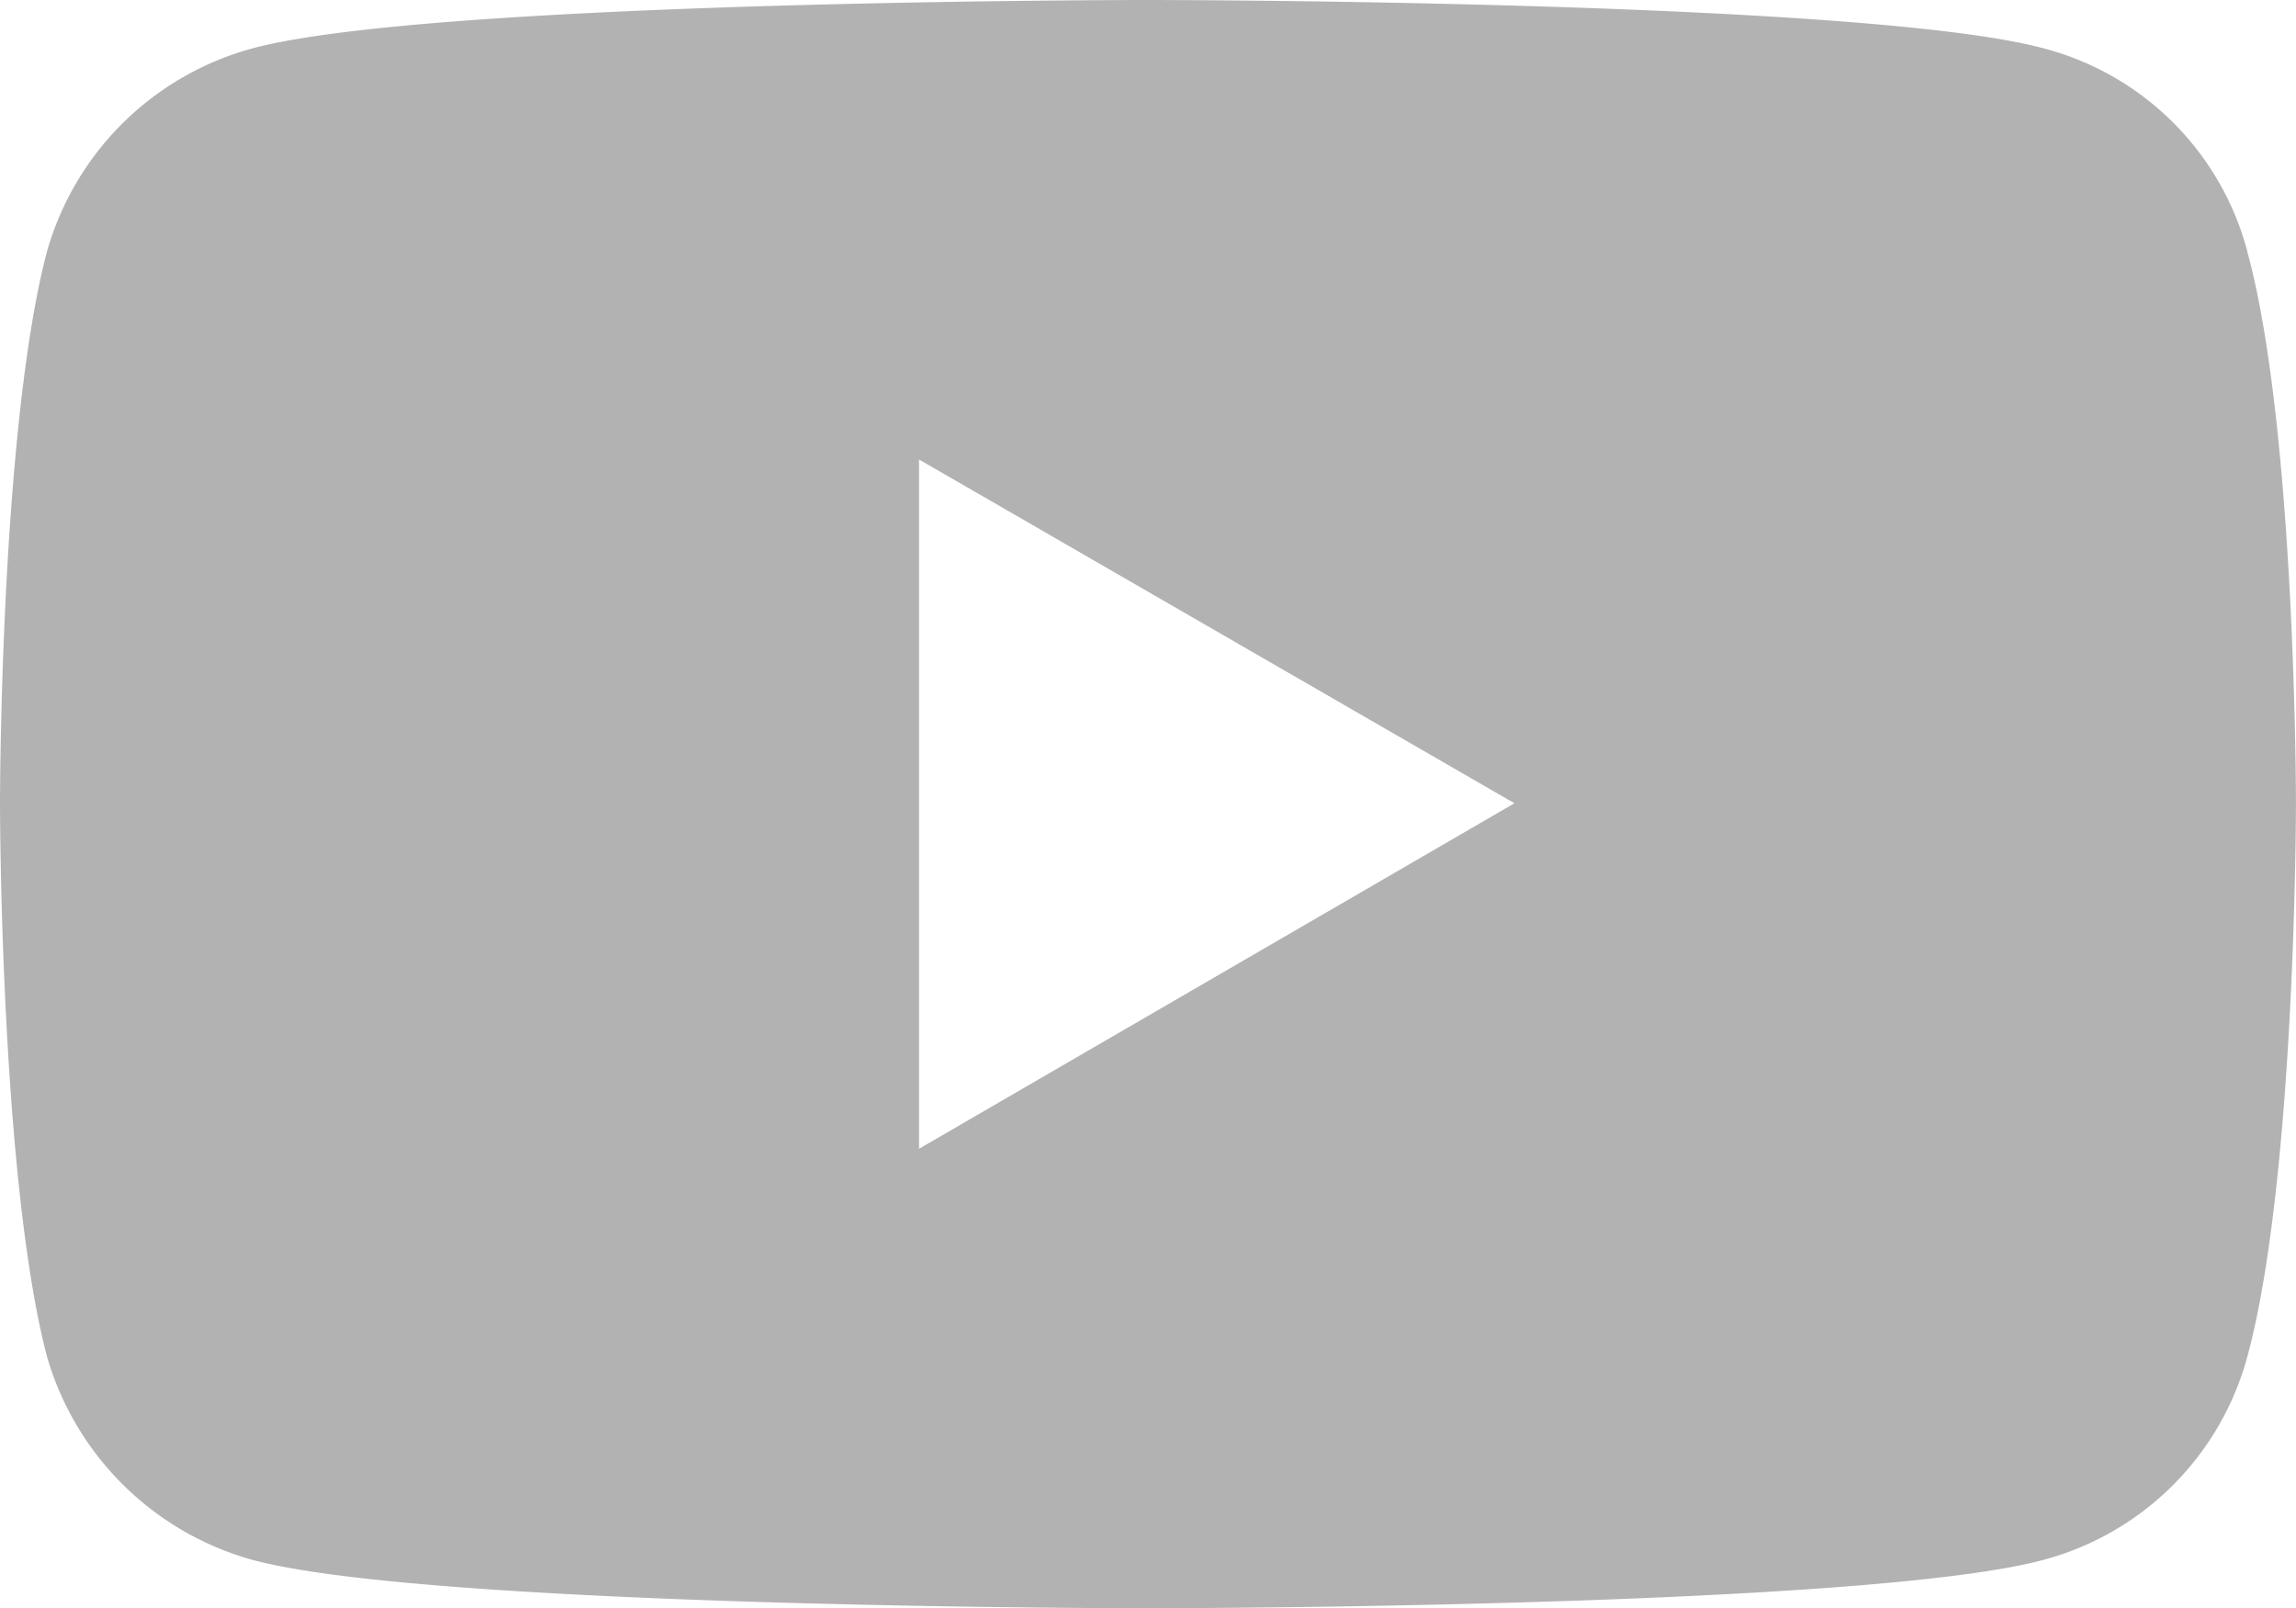 <svg xmlns="http://www.w3.org/2000/svg" xmlns:xlink="http://www.w3.org/1999/xlink" width="59.338" height="41.566" viewBox="0 0 59.338 41.566"><defs><clipPath id="a"><rect width="59.338" height="41.567" fill="#b2b2b2"/></clipPath></defs><g clip-path="url(#a)"><path d="M58.081,6.5a7.377,7.377,0,0,0-5.245-5.245C48.242,0,29.647,0,29.647,0S11.1,0,6.5,1.257A7.585,7.585,0,0,0,1.214,6.5C0,11.1,0,20.762,0,20.762s0,9.666,1.214,14.3A7.664,7.664,0,0,0,6.5,40.31c4.594,1.257,23.146,1.257,23.146,1.257s18.594,0,23.189-1.257a7.451,7.451,0,0,0,5.245-5.244c1.257-4.638,1.257-14.3,1.257-14.3s0-9.666-1.257-14.26M23.752,29.691V11.876l15.387,8.885Z" fill="#b2b2b2"/></g></svg>